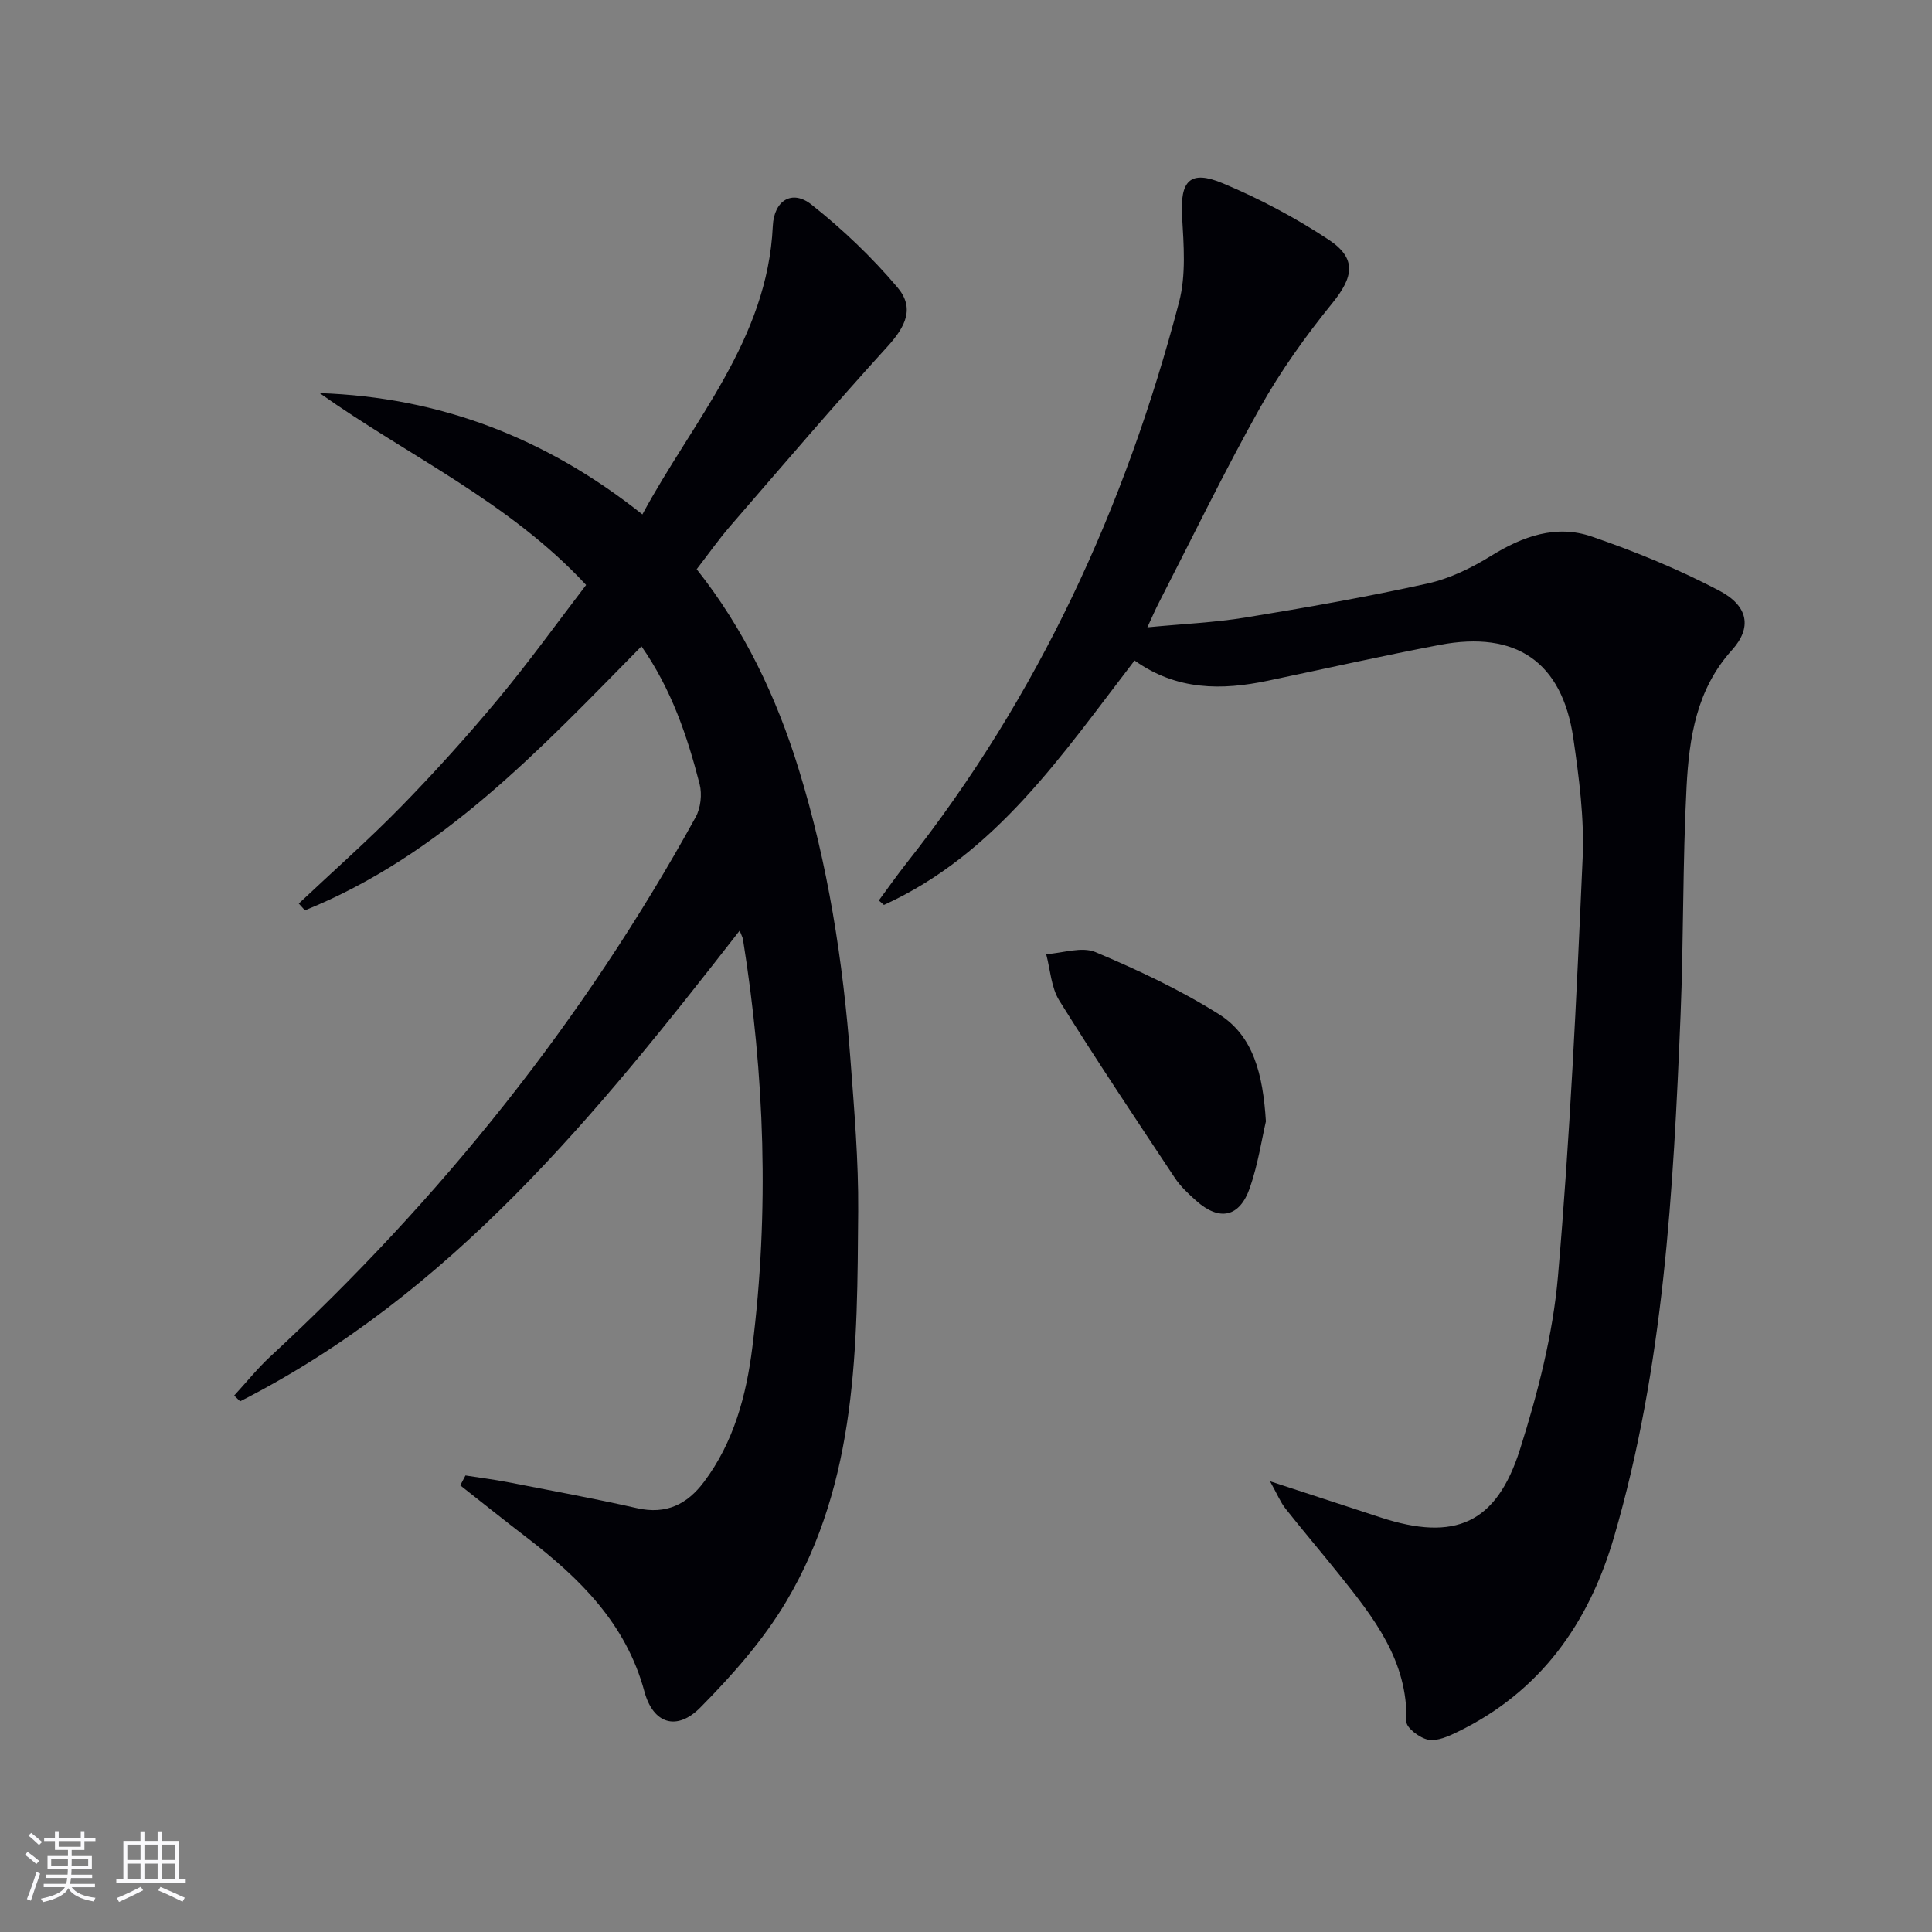 <svg enable-background="new 0 0 400 400" viewBox="0 0 400 400" xmlns="http://www.w3.org/2000/svg"><rect x="0" y="0" width="400" height="400" fill="#808080" stroke="none"/><g fill="#010106"><path d="m96.37 305.48c2.89.45 5.8.82 8.68 1.37 8.96 1.74 17.94 3.39 26.84 5.4 6.04 1.36 10.38-.79 13.87-5.45 6.18-8.24 8.76-17.9 10-27.82 3.54-28.23 2.56-56.4-1.93-84.47-.07-.44-.32-.86-.69-1.83-29.64 38.05-59.66 75.17-103.42 97.45-.41-.4-.82-.79-1.24-1.19 2.49-2.7 4.8-5.6 7.48-8.08 35.24-32.59 64.9-69.59 88.07-111.68 1.04-1.89 1.36-4.74.82-6.84-2.56-9.97-5.86-19.68-12.04-28.53-21.08 21.4-41.4 43.23-69.68 54.67-.42-.47-.85-.94-1.27-1.41 7.1-6.69 14.43-13.15 21.24-20.12 6.97-7.14 13.68-14.58 20.06-22.25 6.36-7.64 12.17-15.73 18.19-23.59-16-17.25-36.8-26.68-55.17-39.72 24.89.85 46.83 9.23 66.82 25.11 10.46-19.4 25.9-36.16 27-59.69.25-5.32 3.99-7.64 8.01-4.45 6.44 5.1 12.5 10.87 17.8 17.14 3.6 4.26 1.71 8.09-2.06 12.24-11.08 12.18-21.77 24.71-32.55 37.16-2.39 2.76-4.5 5.77-6.96 8.95 9.81 12.37 16.49 26.37 21.13 41.42 6.05 19.61 9.18 39.72 10.71 60.12.78 10.44 1.68 20.92 1.6 31.38-.21 27.78-.07 55.84-14.89 80.79-4.77 8.03-11.18 15.27-17.78 21.95-4.92 4.98-9.79 3.36-11.59-3.29-3.79-14.05-13.36-23.45-24.35-31.88-4.63-3.55-9.19-7.2-13.78-10.81.35-.69.72-1.37 1.08-2.05z"/><path d="m237.55 129.88c7.31-.71 13.9-.98 20.37-2.04 12.59-2.06 25.17-4.28 37.63-7.03 4.61-1.02 9.14-3.24 13.18-5.74 6.55-4.06 13.47-6.51 20.8-3.99 9.04 3.11 17.99 6.77 26.44 11.21 6.06 3.19 6.77 7.69 2.62 12.29-7.36 8.15-8.86 18.15-9.4 28.26-.83 15.78-.6 31.61-1.25 47.41-1.49 36.37-3.48 72.7-13.77 107.95-5.22 17.89-15.22 32-32.34 40.34-1.9.93-4.22 1.99-6.11 1.65-1.76-.32-4.58-2.47-4.54-3.74.35-12.59-6.79-21.57-14-30.57-3.64-4.54-7.42-8.97-11.03-13.54-1.05-1.33-1.7-2.96-3.21-5.66 8.58 2.81 15.75 5.15 22.93 7.5 15.31 5 23.95 1.32 28.83-14.11 3.68-11.63 6.81-23.74 7.86-35.83 2.49-28.8 3.84-57.7 5.11-86.59.36-8.23-.74-16.61-1.93-24.81-2.31-15.78-11.83-22.34-27.67-19.32-11.89 2.26-23.7 4.93-35.55 7.41-9.56 2.01-18.85 2.06-27.62-4.18-14.98 19.48-28.72 40.06-51.89 50.61-.35-.31-.71-.62-1.06-.93 1.91-2.58 3.76-5.22 5.75-7.74 27.33-34.59 45.31-73.76 56.42-116.17 1.46-5.58.96-11.81.62-17.7-.43-7.4 1.61-9.74 8.48-6.85 7.58 3.18 14.97 7.1 21.83 11.63 5.92 3.9 5.19 7.75.78 13.18-5.52 6.8-10.69 14.04-14.97 21.67-7.39 13.19-13.99 26.82-20.9 40.28-.74 1.41-1.37 2.9-2.41 5.15z"/><path d="m262.09 232.18c-.82 3.5-1.61 8.79-3.32 13.75-2.12 6.12-6.31 6.95-11.1 2.68-1.61-1.43-3.24-2.95-4.42-4.72-8.08-12.18-16.2-24.33-23.93-36.73-1.69-2.71-1.86-6.38-2.72-9.61 3.43-.22 7.36-1.62 10.2-.43 8.8 3.71 17.55 7.81 25.61 12.89 7.07 4.46 9.07 12.34 9.68 22.17z"/></g><path d="m5.17 384 .55-.58c.85.61 1.65 1.24 2.4 1.87l-.59.64c-.83-.73-1.62-1.38-2.36-1.93m1.22 9.53-.82-.34c.71-1.76 1.37-3.64 1.98-5.63.24.13.5.25.76.36-.6 1.67-1.24 3.54-1.92 5.61m-.5-13.5.57-.54c.56.44 1.31 1.06 2.26 1.87l-.64.64c-.68-.66-1.41-1.32-2.19-1.97m3.25.46h2.24v-1.36h.77v1.36h4.57v-1.36h.76v1.36h2.28v.69h-2.28v1.84h-2.64v1.26h4.18v2.64h-4.21c0 .45-.02.86-.05 1.21h4.32v.69h-4.38c-.04.34-.1.75-.19 1.22h5.15v.69h-4.82c.87 1.19 2.51 1.92 4.93 2.19-.17.32-.3.57-.37.76-2.77-.49-4.52-1.41-5.26-2.76-.56 1.26-2.3 2.23-5.24 2.9-.12-.24-.26-.48-.43-.72 2.73-.55 4.38-1.34 4.96-2.38h-4.38v-.69h4.65c.1-.38.17-.79.21-1.22h-4.32v-.69h4.4c.03-.34.05-.75.05-1.21h-4.2v-2.64h4.23v-1.26h-2.69v-1.84h-2.24zm1.46 4.46v1.29h3.45c.01-.4.02-.57.01-.53v-.32-.45h-3.46zm1.55-2.59h4.57v-1.19h-4.57zm6.11 2.59h-3.42v.77c-.01.19-.01.37-.02.53h3.44z" fill="#fafafc"/><path d="m32.63 379.16h.82v1.98h3.54v7.89h1.46v.78h-14.37v-.78h1.46v-7.89h3.54v-1.98h.82v1.98h2.73zm-3.49 11.48.5.73c-1.61.82-3.28 1.63-5 2.41-.13-.27-.28-.55-.44-.82 1.75-.72 3.4-1.49 4.94-2.32m-2.78-5.55h2.73v-3.18h-2.73zm0 3.95h2.73v-3.2h-2.73zm3.54-3.95h2.73v-3.18h-2.73zm0 3.95h2.73v-3.2h-2.73zm7.89 4.68c-1.84-.92-3.51-1.7-5.02-2.32l.45-.73c1.89.8 3.57 1.55 5.04 2.23zm-1.62-11.81h-2.73v3.18h2.73zm-2.73 7.13h2.73v-3.2h-2.73z" fill="#fafafc"/></svg>
